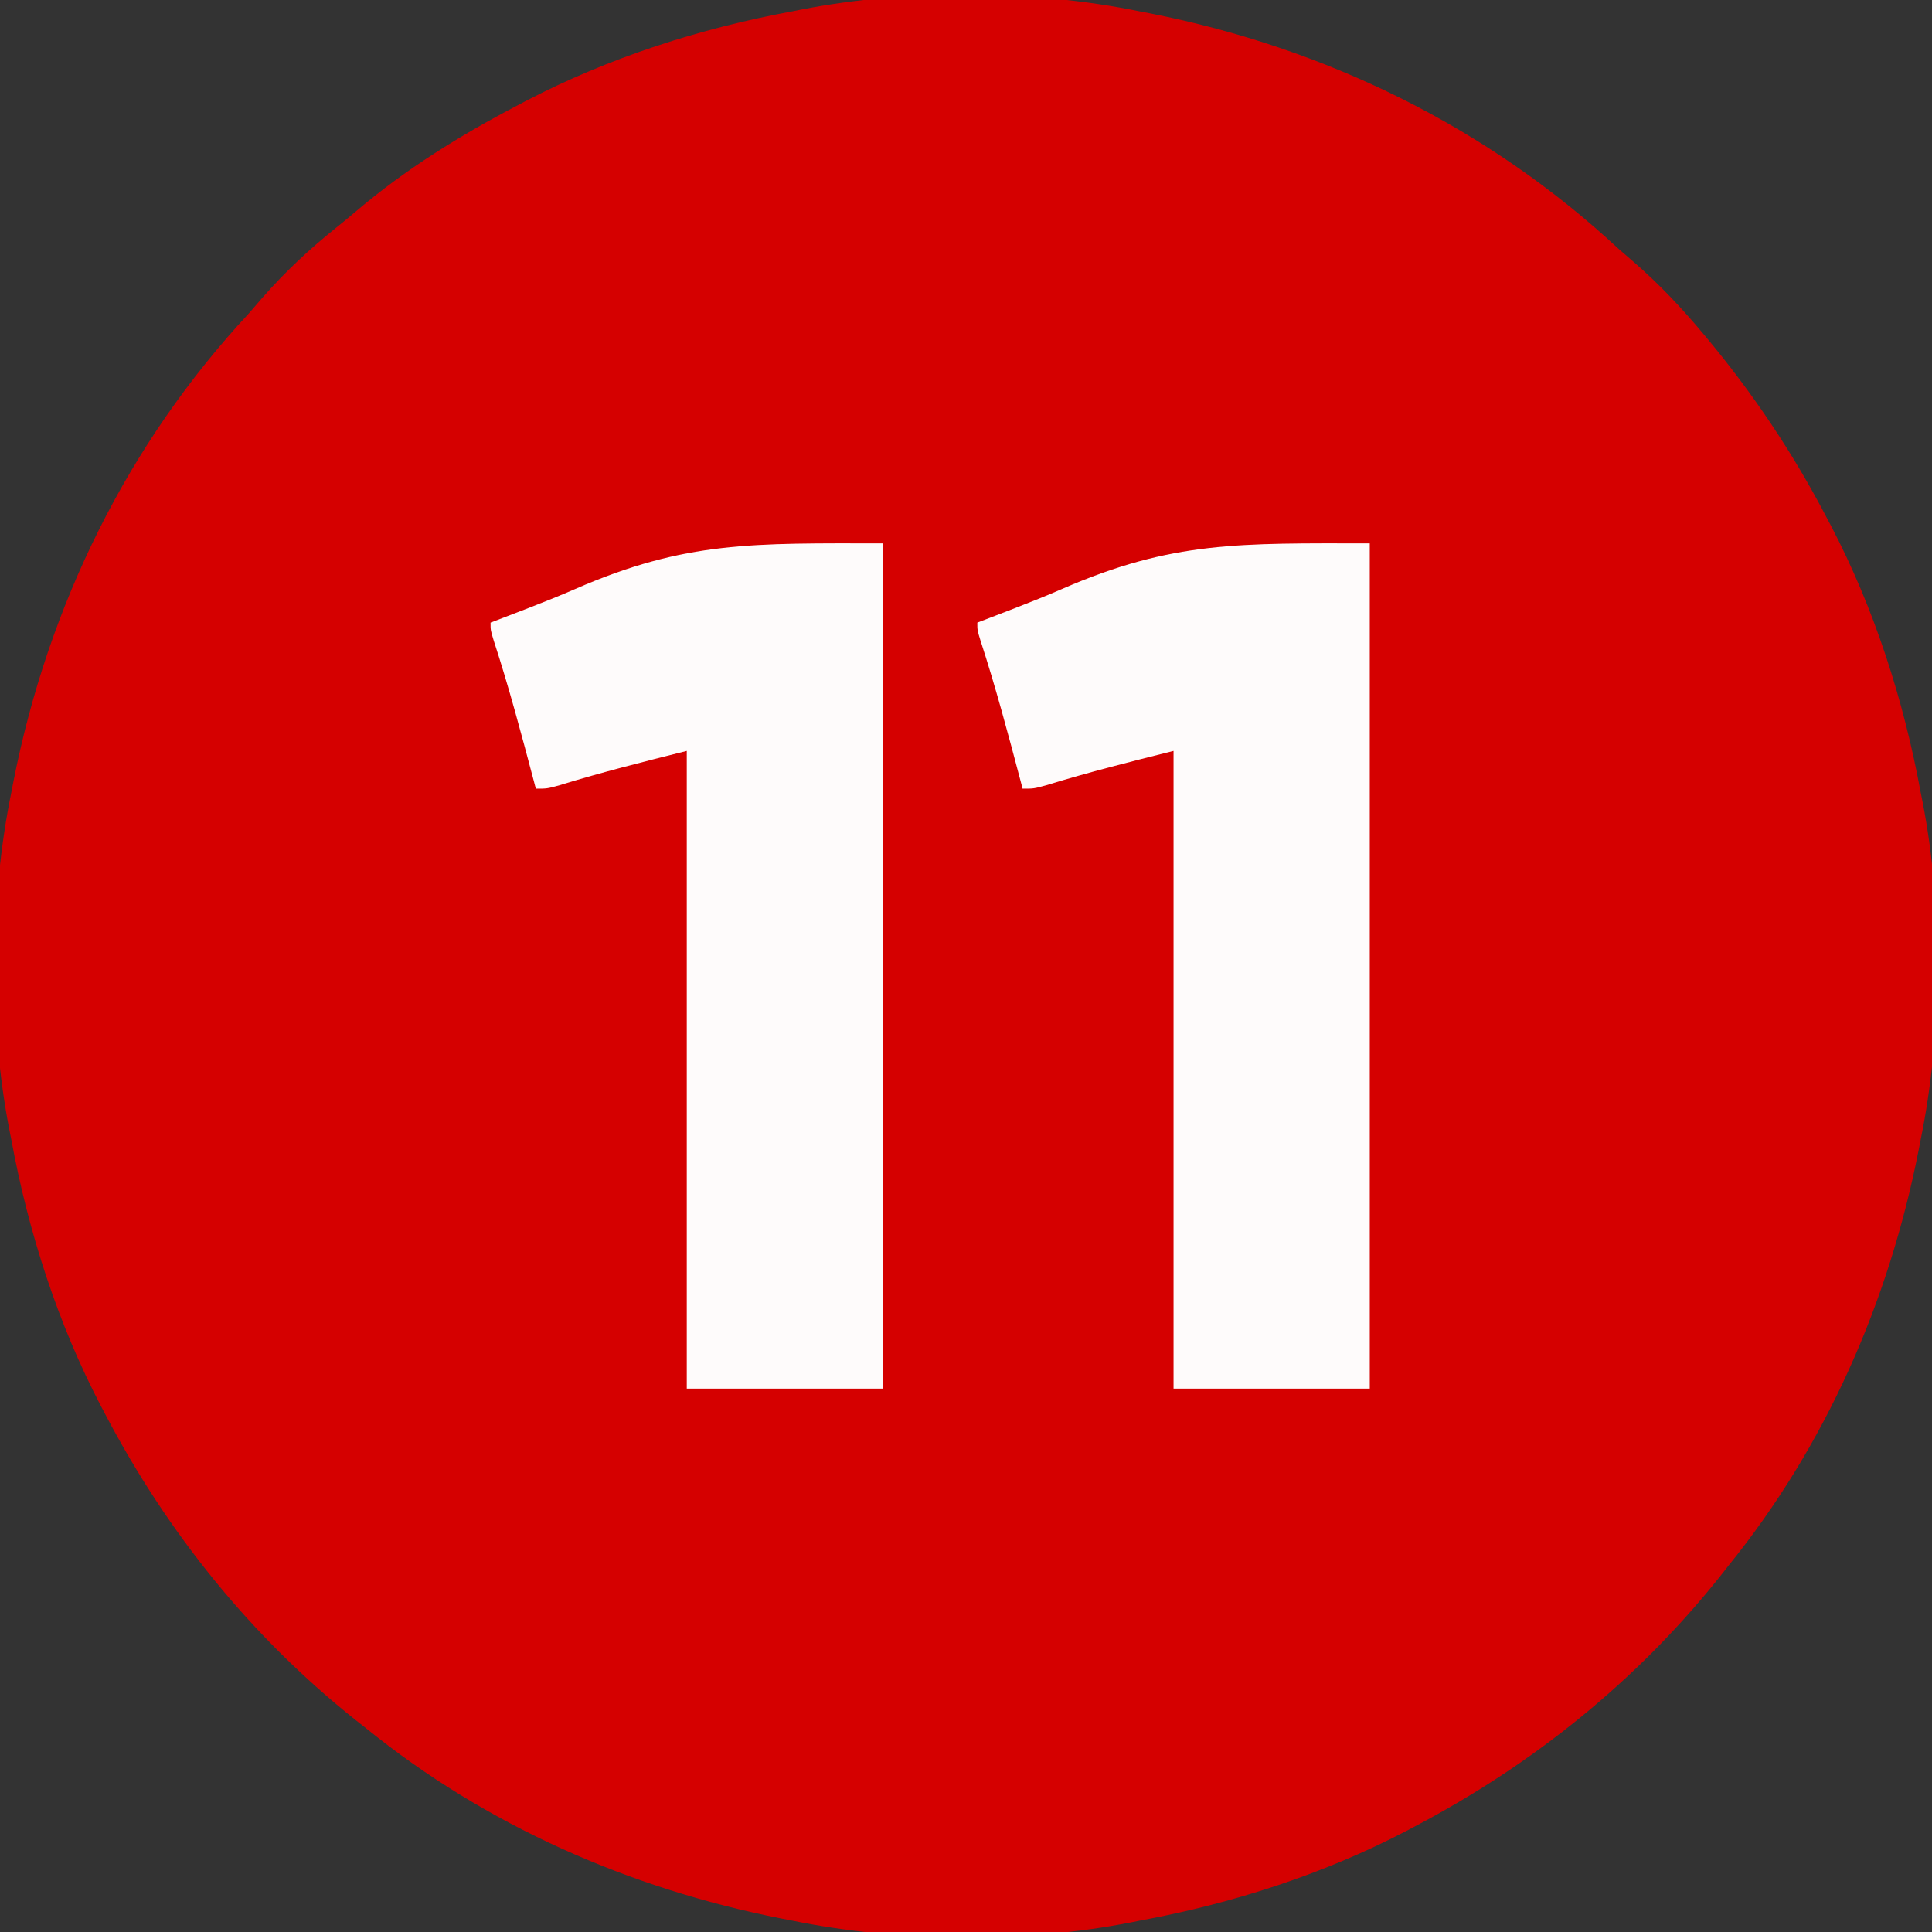 <?xml version="1.0" encoding="UTF-8"?>
<svg version="1.1" xmlns="http://www.w3.org/2000/svg" width="512" height="512">
<rect width="100%" height="100%" fill="#333333" stroke="none"/>
<path d="M0 0 C0.997 0.193 1.993 0.387 3.02 0.586 C49.474 9.765 92.276 30.693 127 63 C128.392 64.213 129.787 65.422 131.188 66.625 C137.657 72.276 143.485 78.42 149 85 C149.424 85.505 149.848 86.01 150.285 86.53 C162.553 101.233 173.133 117.027 182 134 C182.591 135.117 182.591 135.117 183.194 136.256 C194.722 158.313 202.5 182.551 207 207 C207.161 207.801 207.322 208.601 207.487 209.426 C212.979 237.504 212.734 270.99 207 299 C206.807 299.997 206.613 300.993 206.414 302.02 C198.474 342.203 181.833 380.107 156 412 C155.297 412.895 154.595 413.789 153.871 414.711 C131.814 442.415 104.301 464.548 73 481 C72.251 481.397 71.502 481.794 70.73 482.203 C48.679 493.727 24.443 501.502 0 506 C-0.801 506.161 -1.601 506.322 -2.426 506.487 C-30.504 511.979 -63.99 511.734 -92 506 C-93.495 505.71 -93.495 505.71 -95.02 505.414 C-135.203 497.474 -173.107 480.833 -205 455 C-205.895 454.297 -206.789 453.595 -207.711 452.871 C-235.415 430.814 -257.548 403.301 -274 372 C-274.397 371.251 -274.794 370.502 -275.203 369.73 C-286.727 347.679 -294.502 323.443 -299 299 C-299.241 297.799 -299.241 297.799 -299.487 296.574 C-304.979 268.496 -304.734 235.01 -299 207 C-298.71 205.505 -298.71 205.505 -298.414 203.98 C-289.235 157.524 -268.306 114.727 -236 80 C-234.808 78.629 -233.62 77.254 -232.438 75.875 C-226.417 69.001 -219.962 62.985 -212.828 57.273 C-211.026 55.825 -209.242 54.353 -207.484 52.852 C-194.558 41.868 -180.011 32.842 -165 25 C-164.255 24.606 -163.511 24.212 -162.744 23.806 C-140.687 12.278 -116.449 4.5 -92 0 C-91.199 -0.161 -90.399 -0.322 -89.574 -0.487 C-61.496 -5.979 -28.01 -5.734 0 0 Z " fill="#D50000" transform="translate(302,3)"/>
<path d="M0 0 C0 73.92 0 147.84 0 224 C-17.16 224 -34.32 224 -52 224 C-52 168.23 -52 112.46 -52 55 C-63.396 57.849 -74.506 60.643 -85.691 64.082 C-89 65 -89 65 -92 65 C-92.186 64.296 -92.372 63.592 -92.563 62.867 C-95.857 50.426 -99.155 38.017 -103.152 25.781 C-104 23 -104 23 -104 21 C-102.906 20.581 -101.812 20.162 -100.684 19.73 C-99.158 19.142 -97.632 18.554 -96.105 17.965 C-95.29 17.65 -94.475 17.336 -93.635 17.012 C-89.598 15.443 -85.585 13.844 -81.616 12.11 C-52.22 -0.72 -34.39 0 0 0 Z " fill="#FEFBFB" transform="translate(234,144)"/>
<path d="M0 0 C0 73.92 0 147.84 0 224 C-17.16 224 -34.32 224 -52 224 C-52 168.23 -52 112.46 -52 55 C-63.396 57.849 -74.506 60.643 -85.691 64.082 C-89 65 -89 65 -92 65 C-92.186 64.296 -92.372 63.592 -92.563 62.867 C-95.857 50.426 -99.155 38.017 -103.152 25.781 C-104 23 -104 23 -104 21 C-102.906 20.581 -101.812 20.162 -100.684 19.73 C-99.158 19.142 -97.632 18.554 -96.105 17.965 C-95.29 17.65 -94.475 17.336 -93.635 17.012 C-89.598 15.443 -85.585 13.844 -81.616 12.11 C-52.22 -0.72 -34.39 0 0 0 Z " fill="#FEFBFB" transform="translate(363,144)"/>
</svg>
